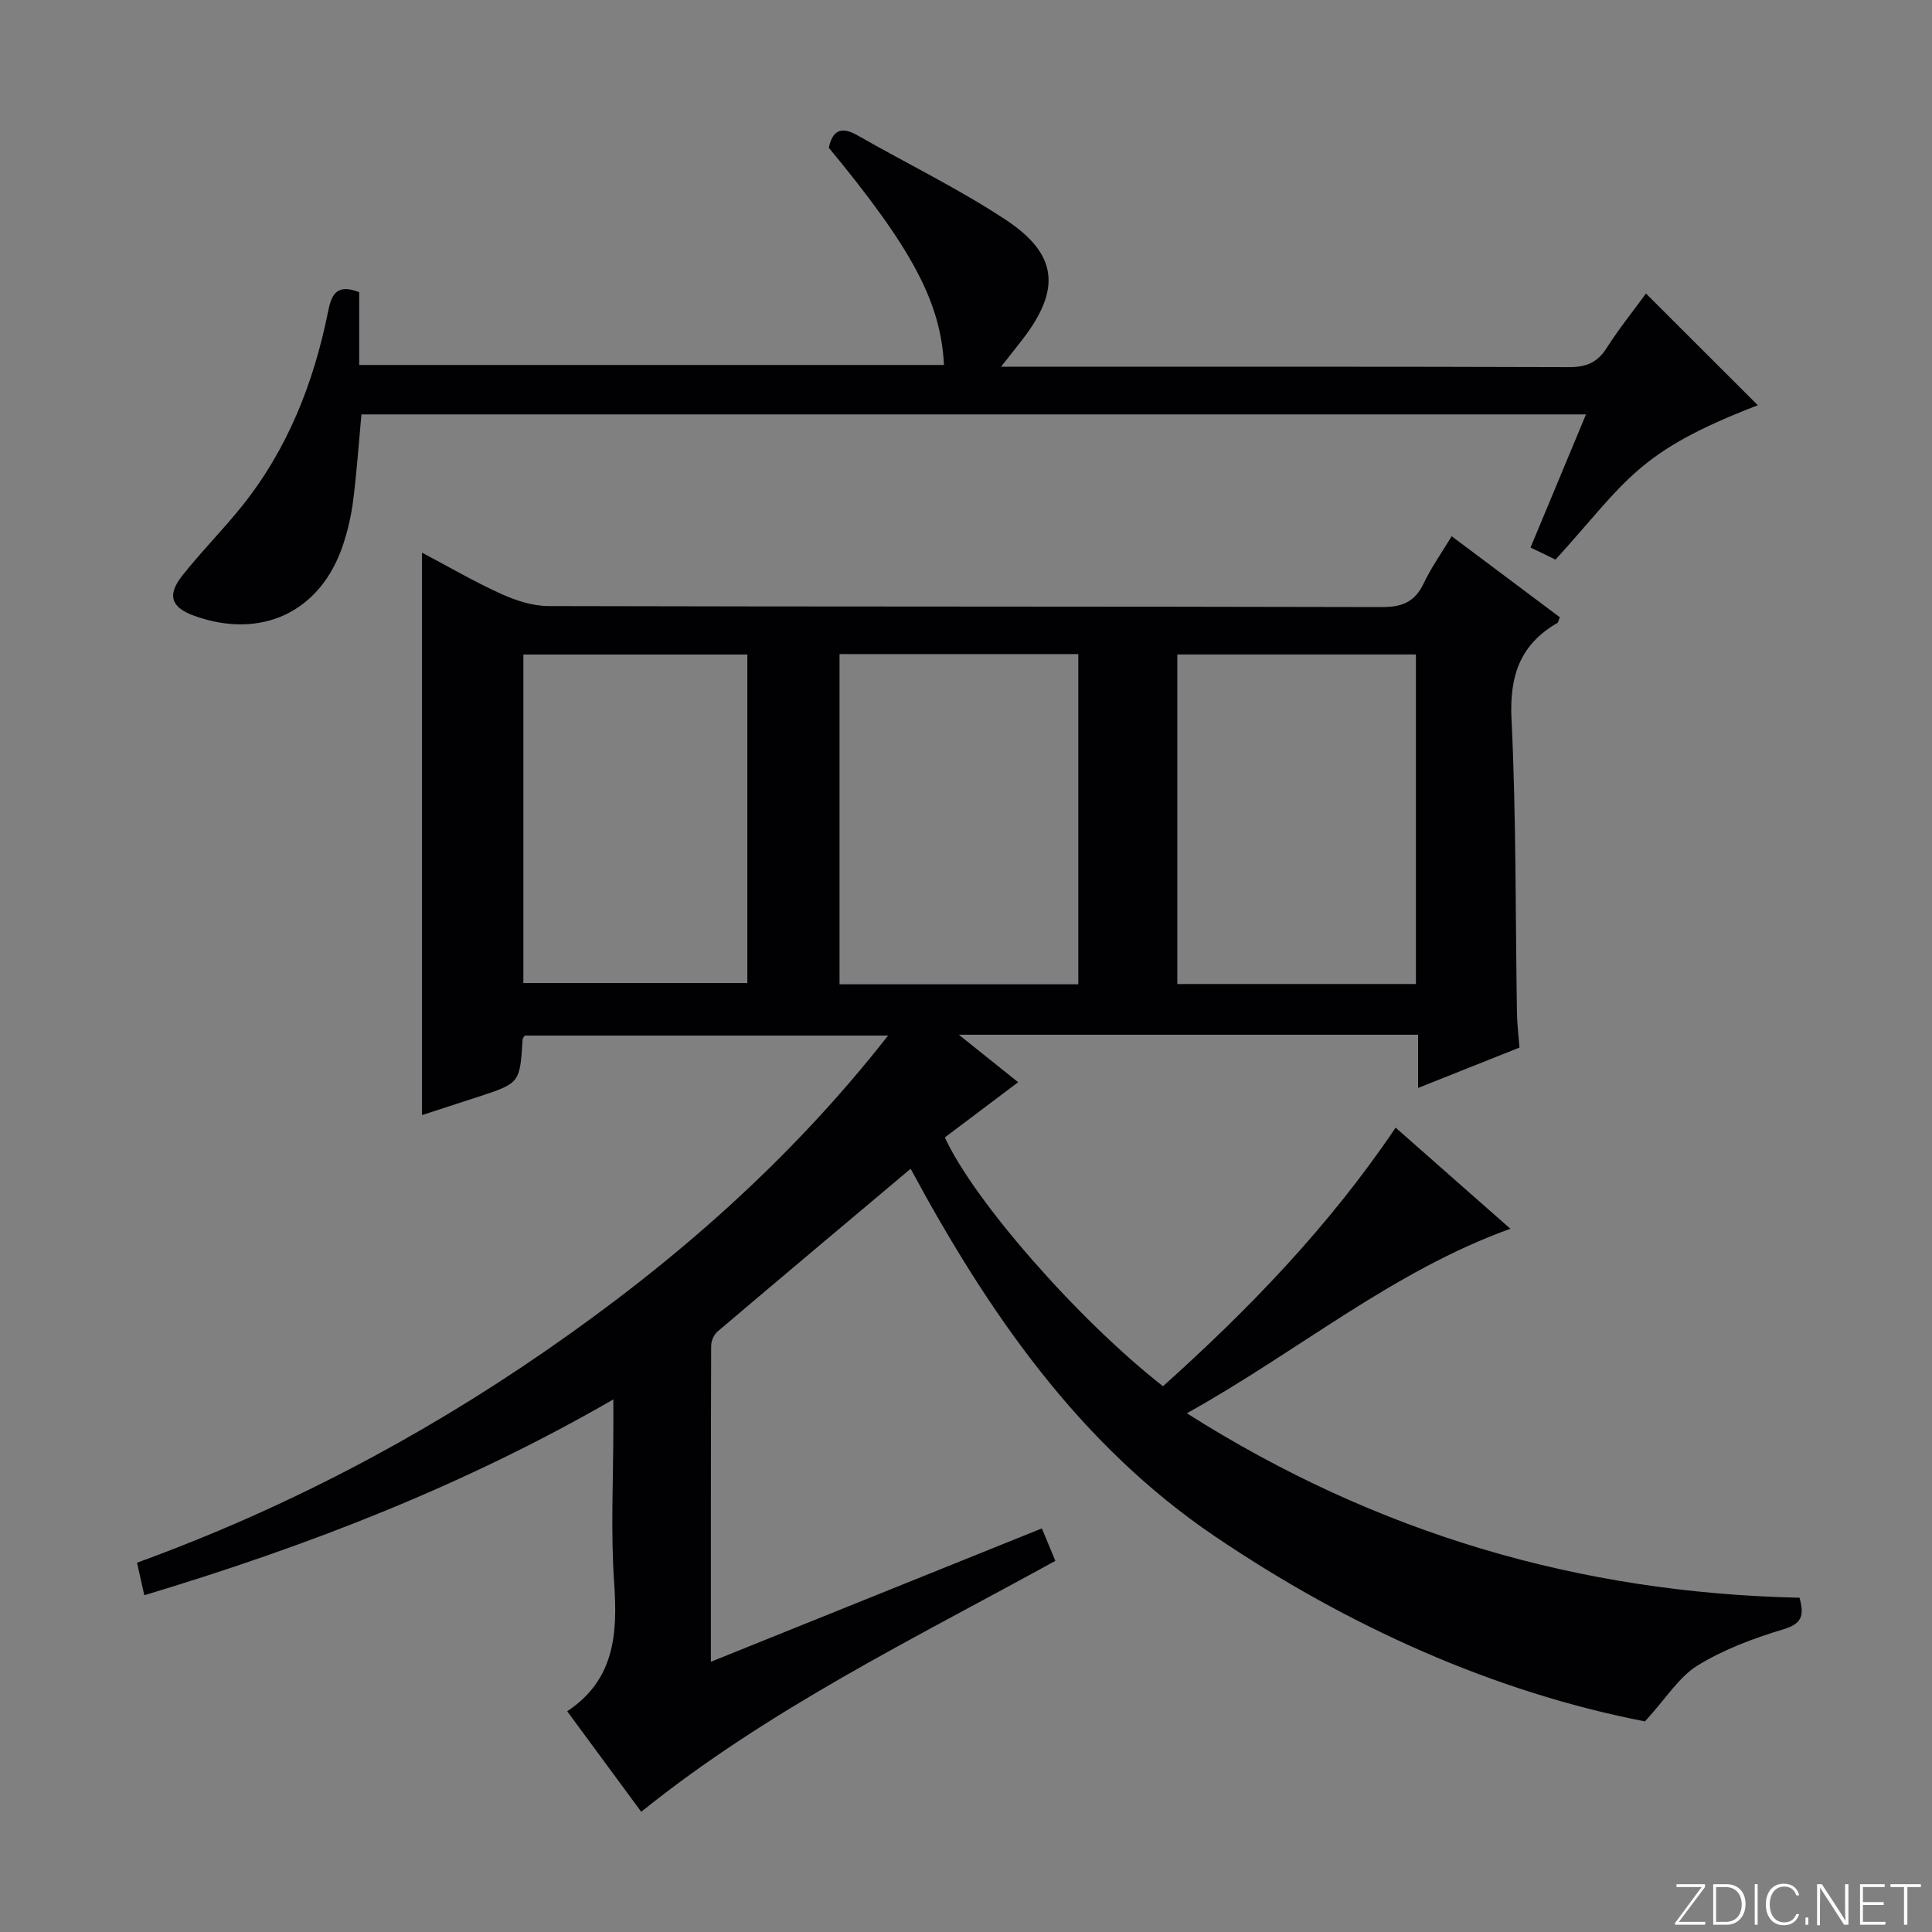 <svg enable-background="new 0 0 400 400" viewBox="0 0 400 400" xmlns="http://www.w3.org/2000/svg"><rect x="0" y="0" width="400" height="400" fill="#808080" stroke="none"/><g fill="#fbfcfa"><path d="m346.9 398 5.4-7.3h-5.2v-.6h5.9v.6l-5.4 7.2h5.5l-.1.6h-6.2v-.5z"/><path d="m354.7 390.1h2.8c2.3 0 3.9 1.6 3.9 4.1s-1.6 4.3-3.9 4.3h-2.8zm.6 7.8h2c2.2 0 3.3-1.6 3.3-3.6 0-1.8-1-3.6-3.3-3.6h-2z"/><path d="m363.9 390.1v8.4h-.6v-8.4z"/><path d="m372.5 396.3c-.4 1.3-1.4 2.3-3.2 2.3-2.4 0-3.7-1.9-3.7-4.3 0-2.3 1.2-4.3 3.7-4.3 1.8 0 2.9 1 3.2 2.4h-.6c-.4-1.1-1.1-1.8-2.5-1.8-2.1 0-3 1.9-3 3.7s.9 3.7 3 3.7c1.4 0 2.1-.7 2.5-1.7z"/><path d="m373.8 398.5v-1.5h.6v1.5z"/><path d="m376.2 398.5v-8.4h1c1.3 2 4.4 6.7 4.9 7.6-.1-1.2-.1-2.4-.1-3.8v-3.8h.7v8.4h-.9c-1.2-1.9-4.4-6.8-5-7.7.1 1.1 0 2.3 0 3.9v3.9h-.6z"/><path d="m390 394.4h-4.3v3.5h4.7l-.1.6h-5.2v-8.4h5.1v.6h-4.5v3.1h4.3v.7z"/><path d="m394.2 390.7h-2.8v-.6h6.3v.6h-2.8v7.8h-.7z"/></g><path d="m372.57 330.79c1.05 3.78.43 5.4-3.33 6.54-6.14 1.84-12.34 4.15-17.77 7.49-3.86 2.37-6.48 6.75-10.9 11.58-31.24-6.08-61.39-19.6-89.06-38.33-28.21-19.1-47.04-46.53-62.97-76.09-13.58 11.42-26.81 22.52-39.98 33.7-.76.64-1.32 1.97-1.32 2.98-.08 21.48-.06 42.96-.06 65.39 23.1-9.31 45.62-18.38 68.53-27.61 1 2.4 1.86 4.48 2.79 6.72-29.4 16.18-59.36 30.71-85.74 51.95-5.01-6.8-10.01-13.6-15.33-20.81 9.81-6.5 10.46-15.99 9.73-26.49-.75-10.78-.17-21.65-.17-32.48 0-1.6 0-3.19 0-5.6-30.91 17.85-63.19 30.33-97.11 40.55-.49-2.2-.94-4.2-1.51-6.74 30.28-11.02 58.44-25.77 84.76-43.97 26.41-18.26 50.39-39.19 70.74-65.17-25.52 0-50.35 0-75.2 0-.15.24-.45.5-.47.78-.56 9.06-.56 9.07-9.15 11.89-3.92 1.29-7.85 2.55-11.68 3.8 0-38.79 0-77.33 0-116.45 5.56 2.94 10.83 6.02 16.37 8.53 3.06 1.39 6.56 2.53 9.87 2.53 57.49.15 114.98.06 172.47.21 4.2.01 6.83-1.04 8.66-4.88 1.56-3.28 3.7-6.29 5.81-9.79 7.63 5.71 15.04 11.26 22.39 16.77-.27.66-.3 1.07-.51 1.19-7.73 4.47-9.92 10.96-9.49 19.89.99 20.27.8 40.61 1.13 60.91.04 2.3.33 4.6.52 7.11-6.75 2.69-13.5 5.38-20.99 8.36 0-4 0-7.4 0-11.02-31.69 0-62.77 0-95.08 0 4.51 3.61 8.27 6.61 12.28 9.83-5.33 4.01-10.31 7.76-15.18 11.43 6.05 13.2 27.68 37.83 45.16 51.52 17.77-15.94 34.34-33.04 48.17-53.54 8.02 7.06 15.81 13.92 23.76 20.93-24.49 8.83-43.95 25.41-66.99 38.2 39.47 25.03 81.56 37.22 126.85 38.19zm-149.32-127c0-22.99 0-45.55 0-68.37-16.59 0-32.85 0-49.43 0v68.37zm20.5-.06h49.4c0-22.89 0-45.58 0-68.23-16.69 0-32.94 0-49.4 0zm-89.02-68.22c-15.79 0-31.01 0-46.37 0v68.02h46.37c0-22.82 0-45.24 0-68.02z" fill="#010103"/><path d="m74.37 60.5v15.06h121.07c-.66-12.98-6.54-24.03-23.84-44.97.78-3.67 2.61-4.47 5.97-2.55 10.22 5.85 20.89 11.01 30.69 17.49 10.8 7.14 11.39 14.43 3.45 24.73-1.28 1.66-2.59 3.3-4.46 5.67h5.66c37.32 0 74.64-.05 111.95.08 3.56.01 5.86-.95 7.78-3.96 2.58-4.04 5.61-7.81 8.14-11.28 7.88 7.87 15.59 15.57 23.16 23.13-25.11 9.66-26.94 15.46-41.88 31.96-1.54-.74-3.15-1.52-5.18-2.5 3.79-9.11 7.52-18.06 11.48-27.56-84.79 0-168.95 0-253.53 0-.54 5.88-.96 11.8-1.69 17.67-.39 3.1-1.09 6.22-2.07 9.19-4.59 14.02-16.95 19.88-30.92 14.81-4.71-1.71-5.62-4.23-2.41-8.29 3.91-4.95 8.4-9.46 12.35-14.38 9.46-11.8 14.83-25.48 17.81-40.16.69-3.5 1.67-6.04 6.47-4.14z" fill="#010103"/></svg>